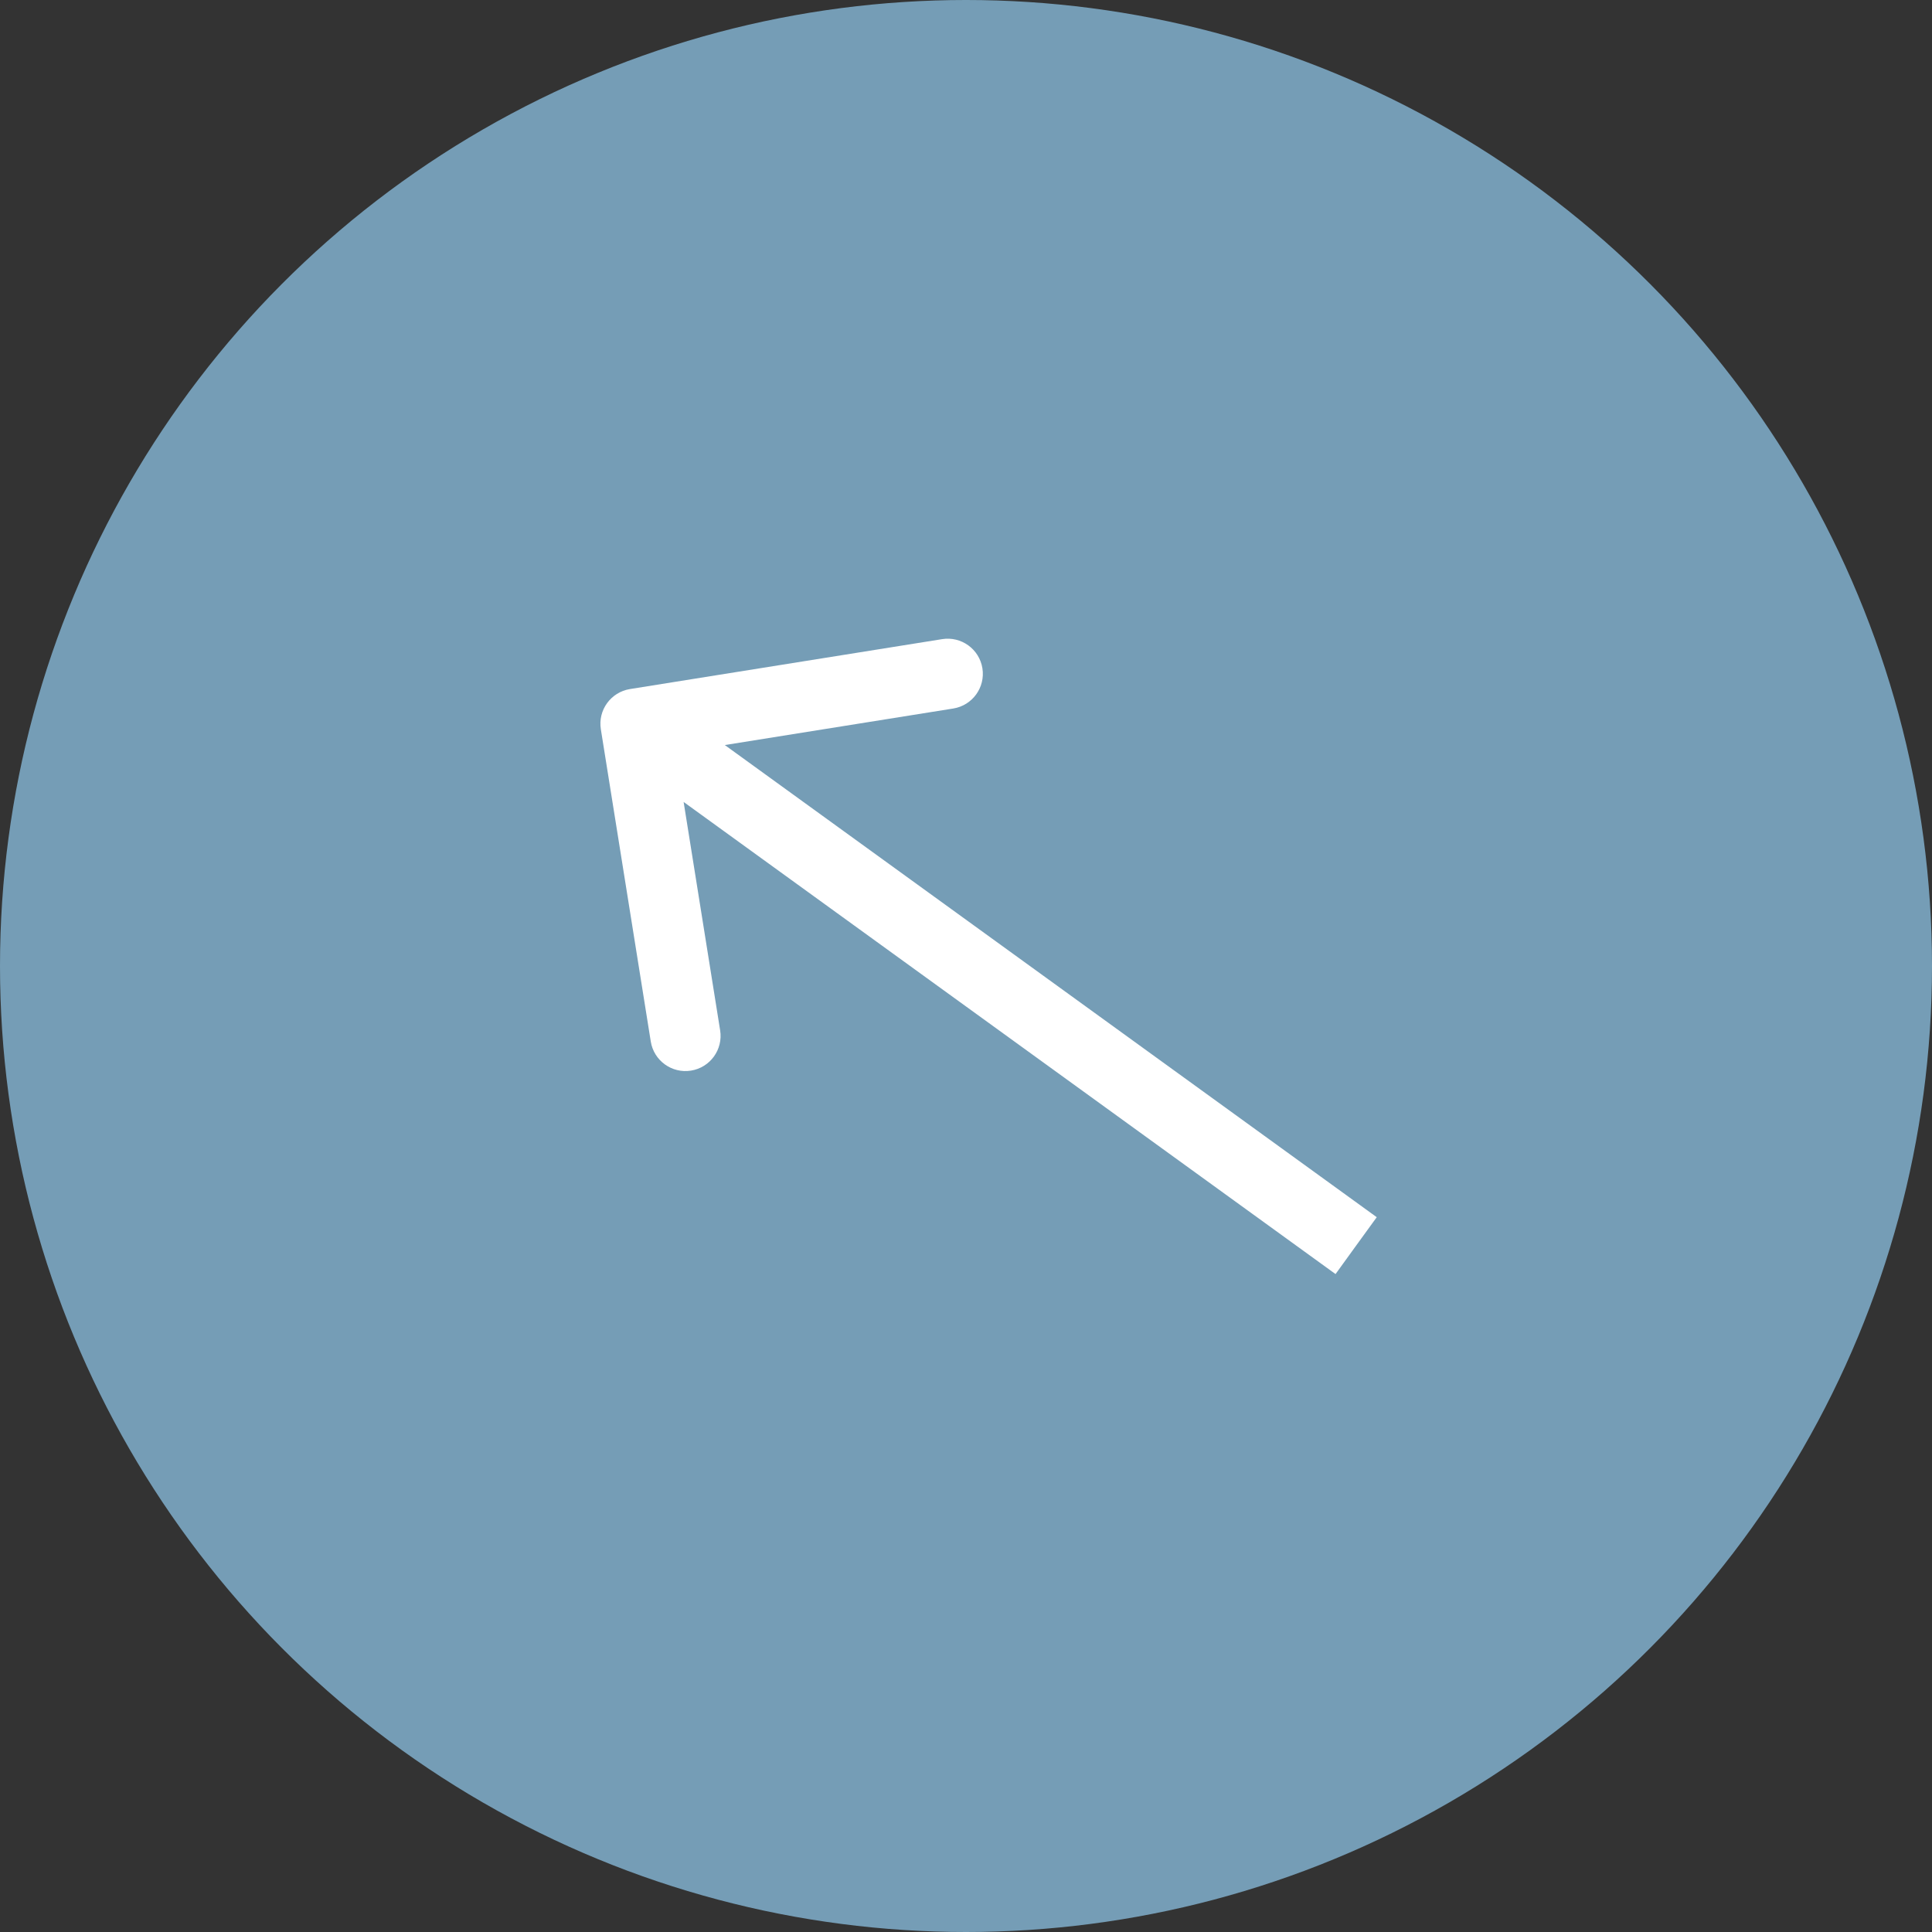 <?xml version="1.0" encoding="UTF-8"?> <svg xmlns="http://www.w3.org/2000/svg" width="55" height="55" viewBox="0 0 55 55" fill="none"><rect x="0" y="0" width="55" height="55" fill="#333333" stroke="none"/><circle cx="27.5" cy="27.5" r="27.5" transform="matrix(1 0 0 -1 0 55)" fill="#759DB6"></circle><path d="M17.105 20.762C17.017 20.216 17.389 19.704 17.934 19.616L26.821 18.195C27.367 18.108 27.879 18.479 27.967 19.024C28.054 19.57 27.683 20.082 27.137 20.17L19.238 21.433L20.501 29.333C20.588 29.878 20.217 30.391 19.672 30.478C19.126 30.566 18.613 30.194 18.526 29.649L17.105 20.762ZM38.606 35.46L38.02 36.27L17.506 21.414L18.092 20.604L18.679 19.794L39.193 34.651L38.606 35.46Z" fill="white"></path></svg> 